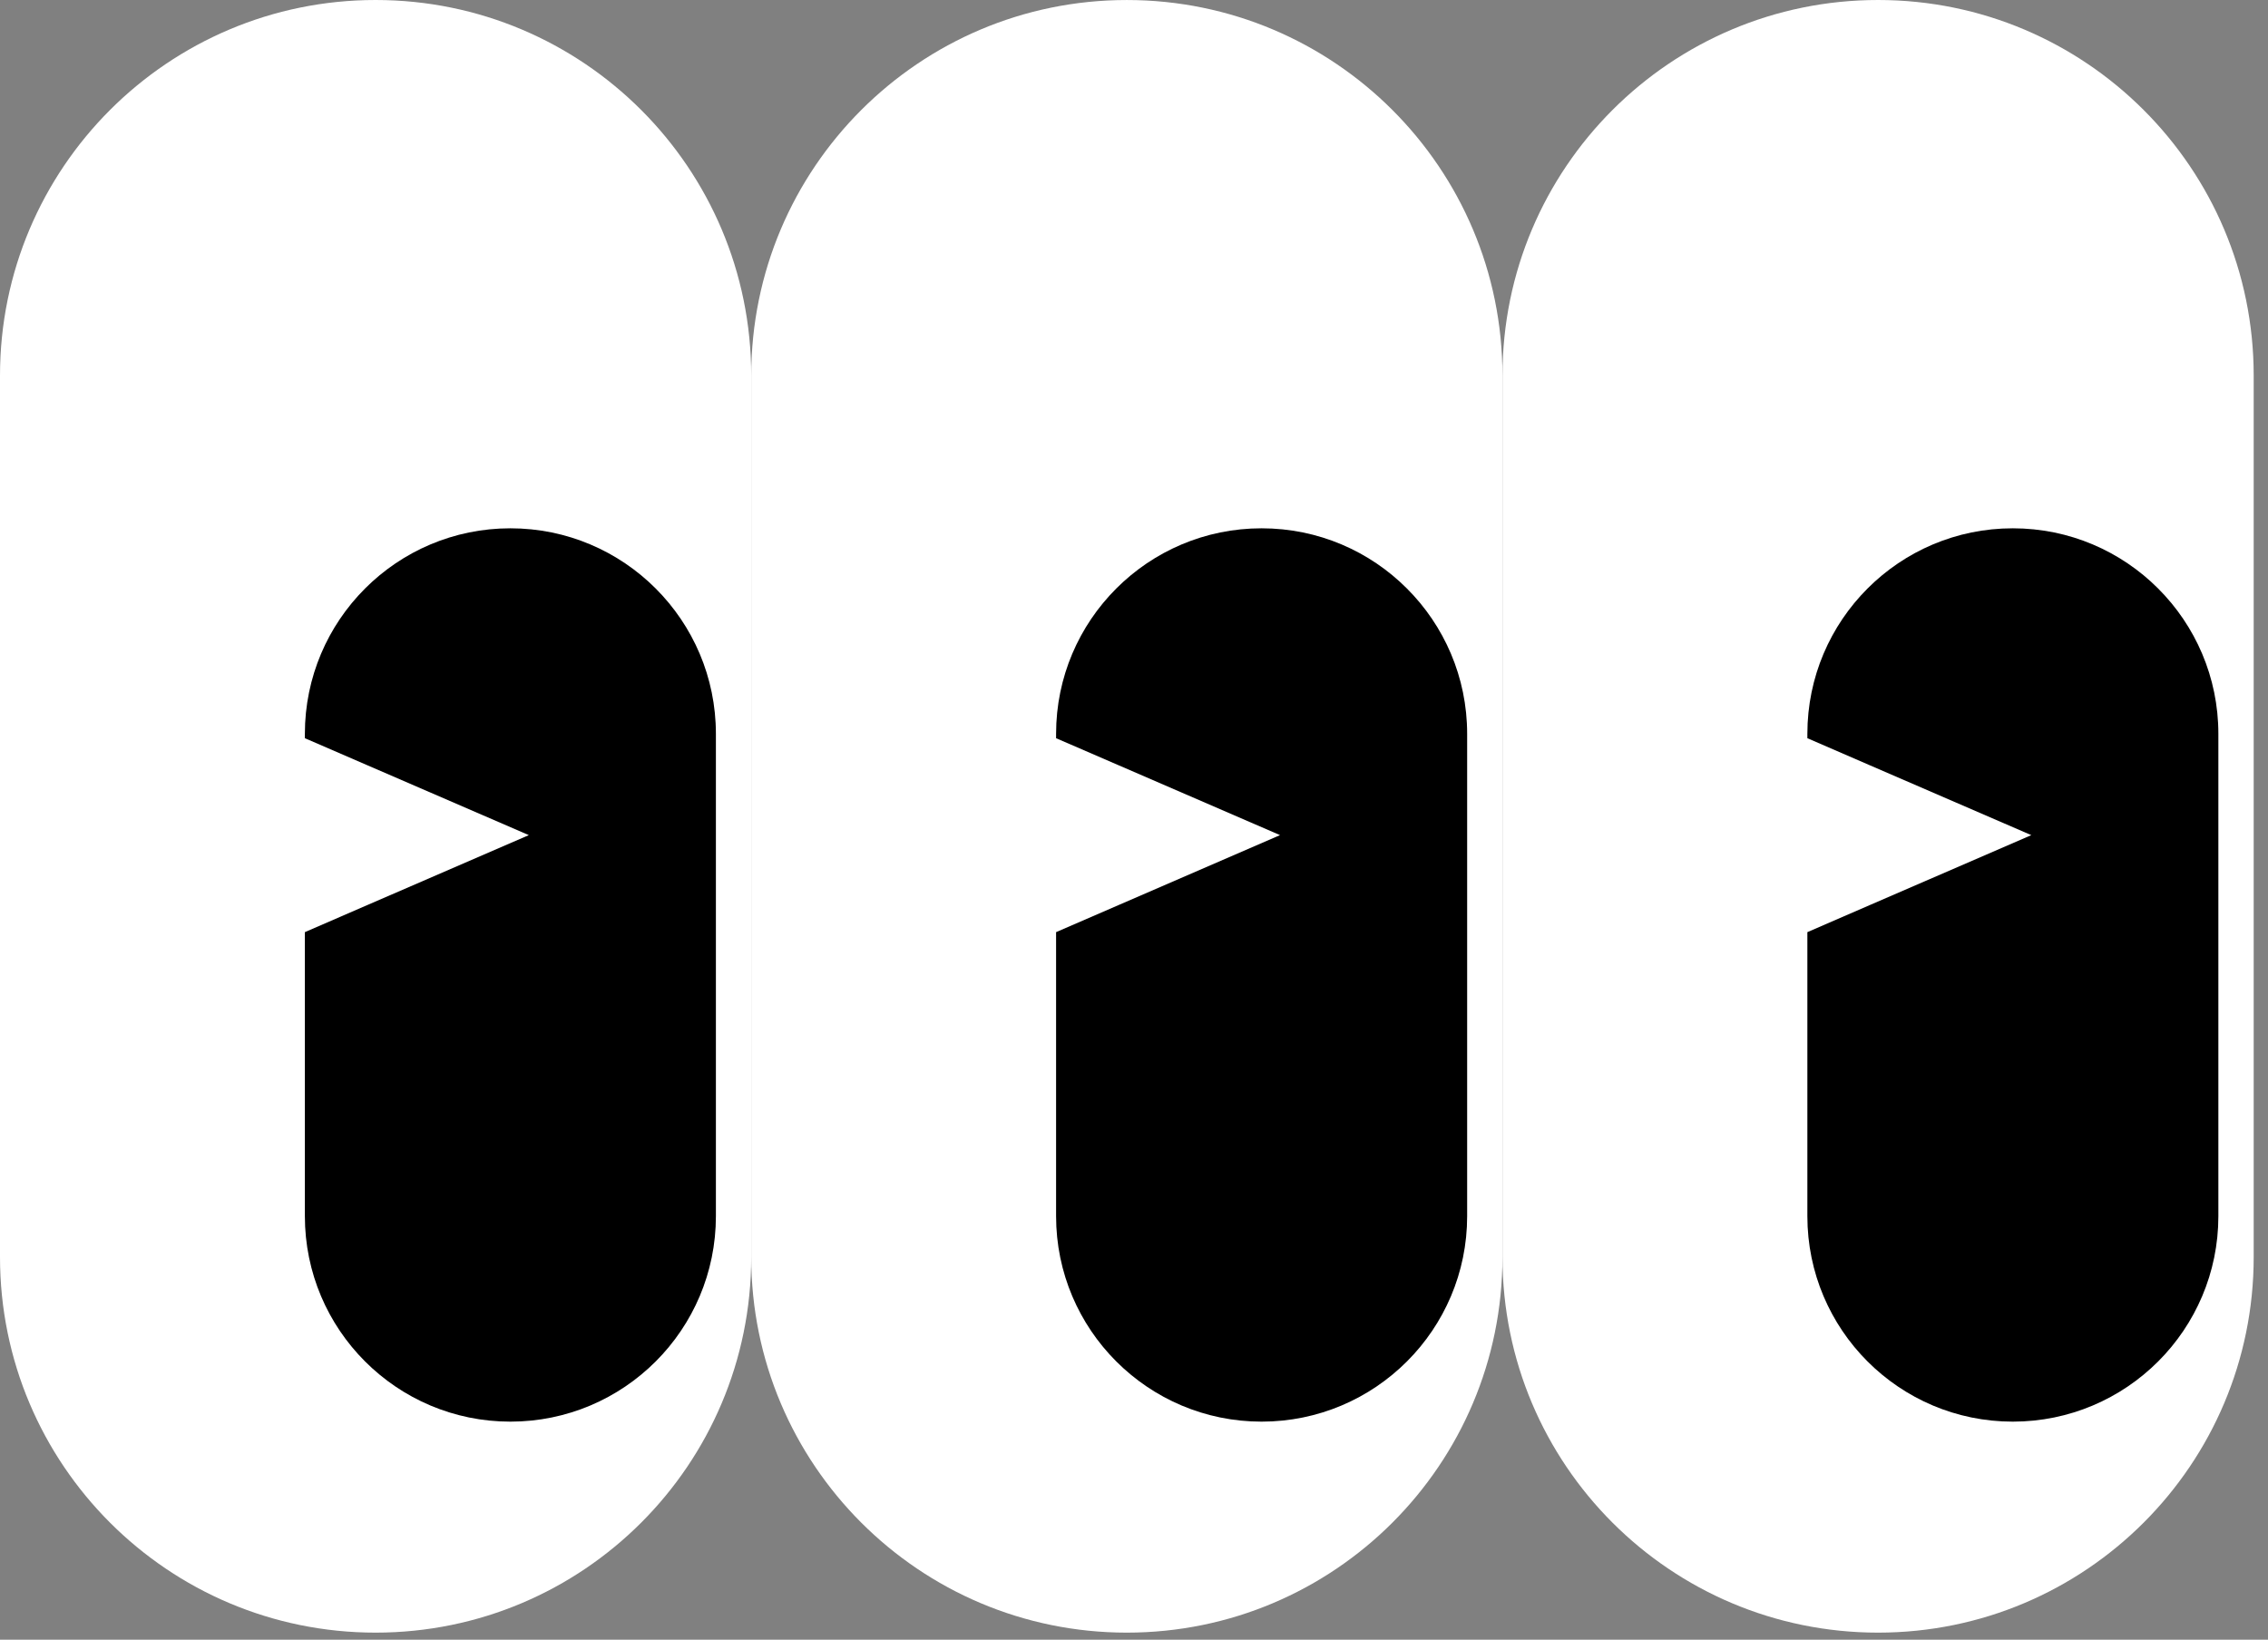 <svg width="130" height="94" viewBox="0 0 130 94" fill="none" xmlns="http://www.w3.org/2000/svg">
<rect x="0" y="0" width="130" height="94" fill="#808080" stroke="none"/>
<path d="M21.529 93.594C9.637 93.594 0 83.954 0 72.064V21.531C0 9.639 9.637 0 21.529 0C33.422 0 43.059 9.639 43.059 21.531V72.064C43.059 83.954 33.422 93.594 21.529 93.594Z" fill="white"/>
<path d="M41.035 42.068V69.717C41.035 76.224 35.761 81.498 29.254 81.498C22.749 81.498 17.475 76.224 17.475 69.717V53.436L21.055 51.884L30.312 47.875L21.055 43.869L17.475 42.319V42.068C17.475 35.561 22.749 30.286 29.254 30.286C32.506 30.286 35.45 31.603 37.582 33.735C39.715 35.867 41.035 38.814 41.035 42.068Z" fill="black"/>
<path d="M64.588 93.594C52.7 93.594 43.06 83.954 43.06 72.064V21.531C43.06 9.639 52.7 0.001 64.588 0.001C76.479 0.001 86.119 9.639 86.119 21.531V72.064C86.119 83.954 76.479 93.594 64.588 93.594Z" fill="white"/>
<path d="M84.096 42.068V69.717C84.096 76.224 78.82 81.498 72.313 81.498C65.809 81.498 60.534 76.224 60.534 69.717V53.436L64.118 51.884L73.37 47.875L64.118 43.87L60.534 42.319V42.068C60.534 35.561 65.809 30.286 72.313 30.286C75.567 30.286 78.512 31.603 80.642 33.735C82.776 35.867 84.096 38.814 84.096 42.068Z" fill="black"/>
<path d="M107.65 93.594C95.757 93.594 86.121 83.954 86.121 72.064V21.53C86.121 9.639 95.757 0 107.65 0C119.54 0 129.18 9.639 129.18 21.53V72.064C129.18 83.954 119.54 93.594 107.65 93.594Z" fill="white"/>
<path d="M127.155 42.068V69.717C127.155 76.225 121.879 81.498 115.372 81.498C108.869 81.498 103.597 76.225 103.597 69.717V53.437L107.175 51.885L116.433 47.876L107.175 43.87L103.597 42.319V42.068C103.597 35.561 108.869 30.286 115.372 30.286C118.625 30.286 121.569 31.603 123.701 33.736C125.834 35.868 127.155 38.815 127.155 42.068Z" fill="black"/>
</svg>
